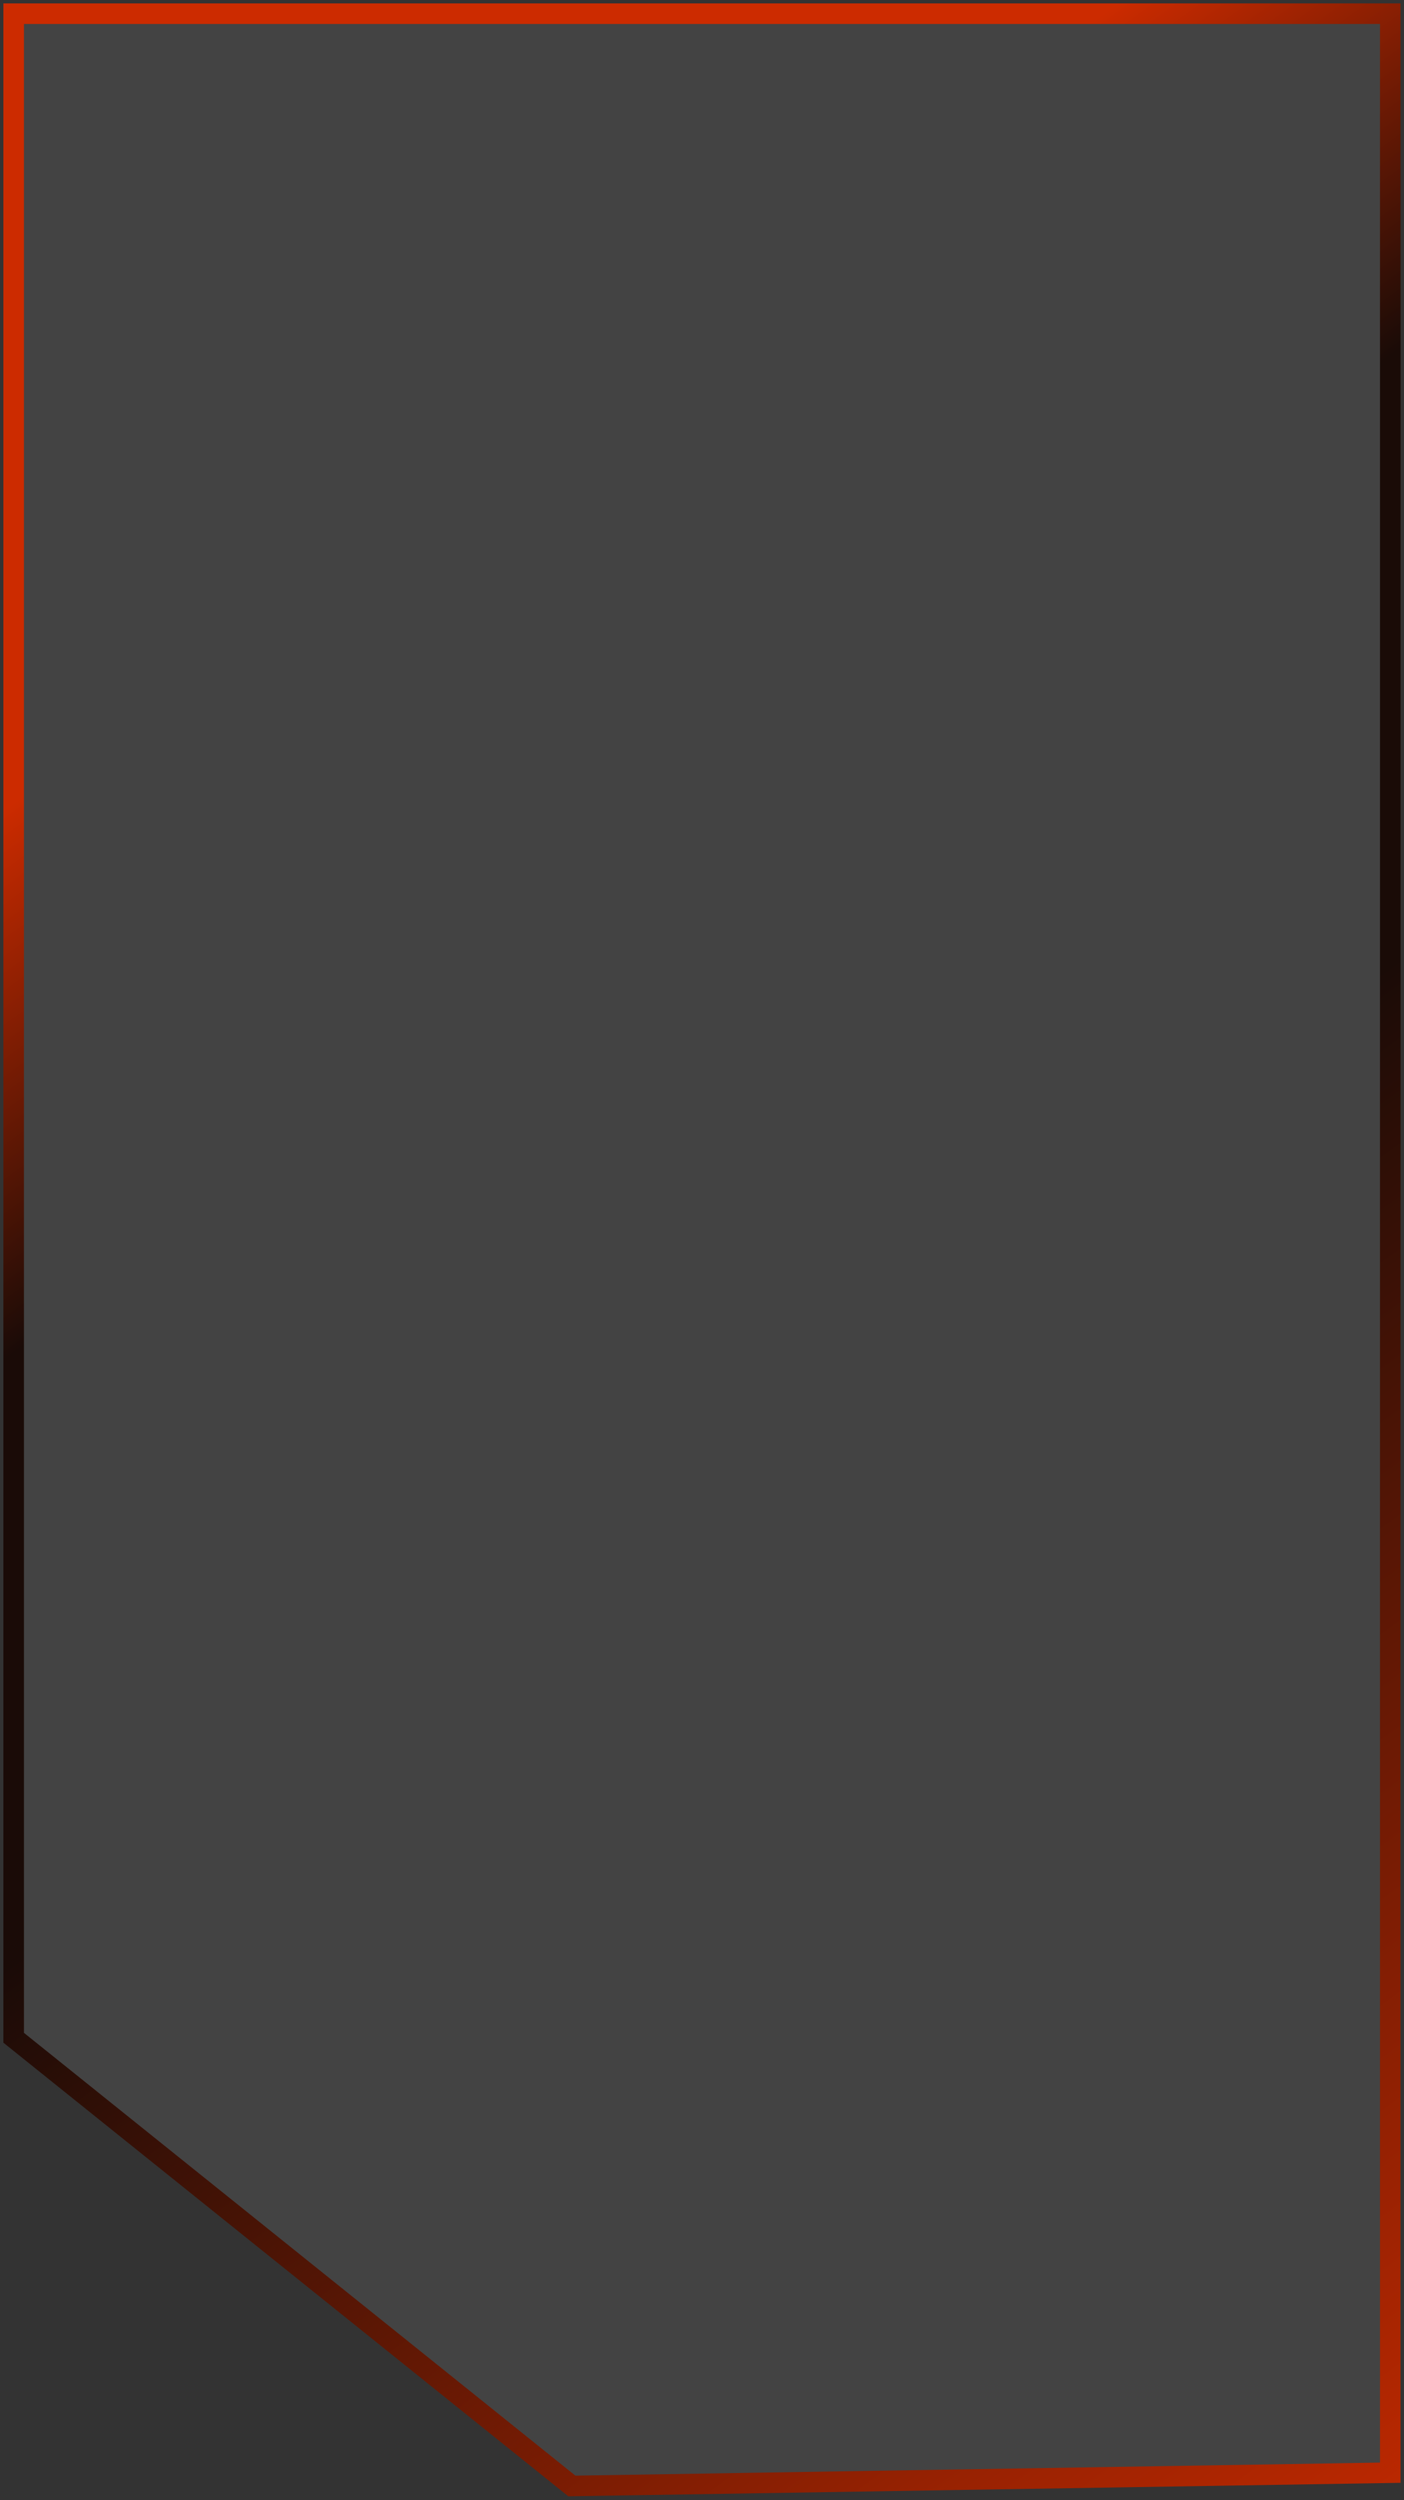 <svg width="205" height="365" viewBox="0 0 205 365" fill="none" xmlns="http://www.w3.org/2000/svg">
<rect x="0" y="0" width="205" height="365" fill="#333333" stroke="none"/>
<path d="M202.996 2L202.996 345.709L202.996 360.997L83.496 362.934L1.996 297.5L1.996 2L202.996 2Z" fill="white" fill-opacity="0.08" stroke="url(#paint0_linear_503_2445)" stroke-width="3"/>
<defs>
<linearGradient id="paint0_linear_503_2445" x1="364.913" y1="305.539" x2="150.568" y2="9.606" gradientUnits="userSpaceOnUse">
<stop offset="0.076" stop-color="#CC2B00"/>
<stop offset="0.625" stop-color="#1A0B07"/>
<stop offset="0.822" stop-color="#1A0B07"/>
<stop offset="1" stop-color="#CC2B00"/>
</linearGradient>
</defs>
</svg>
